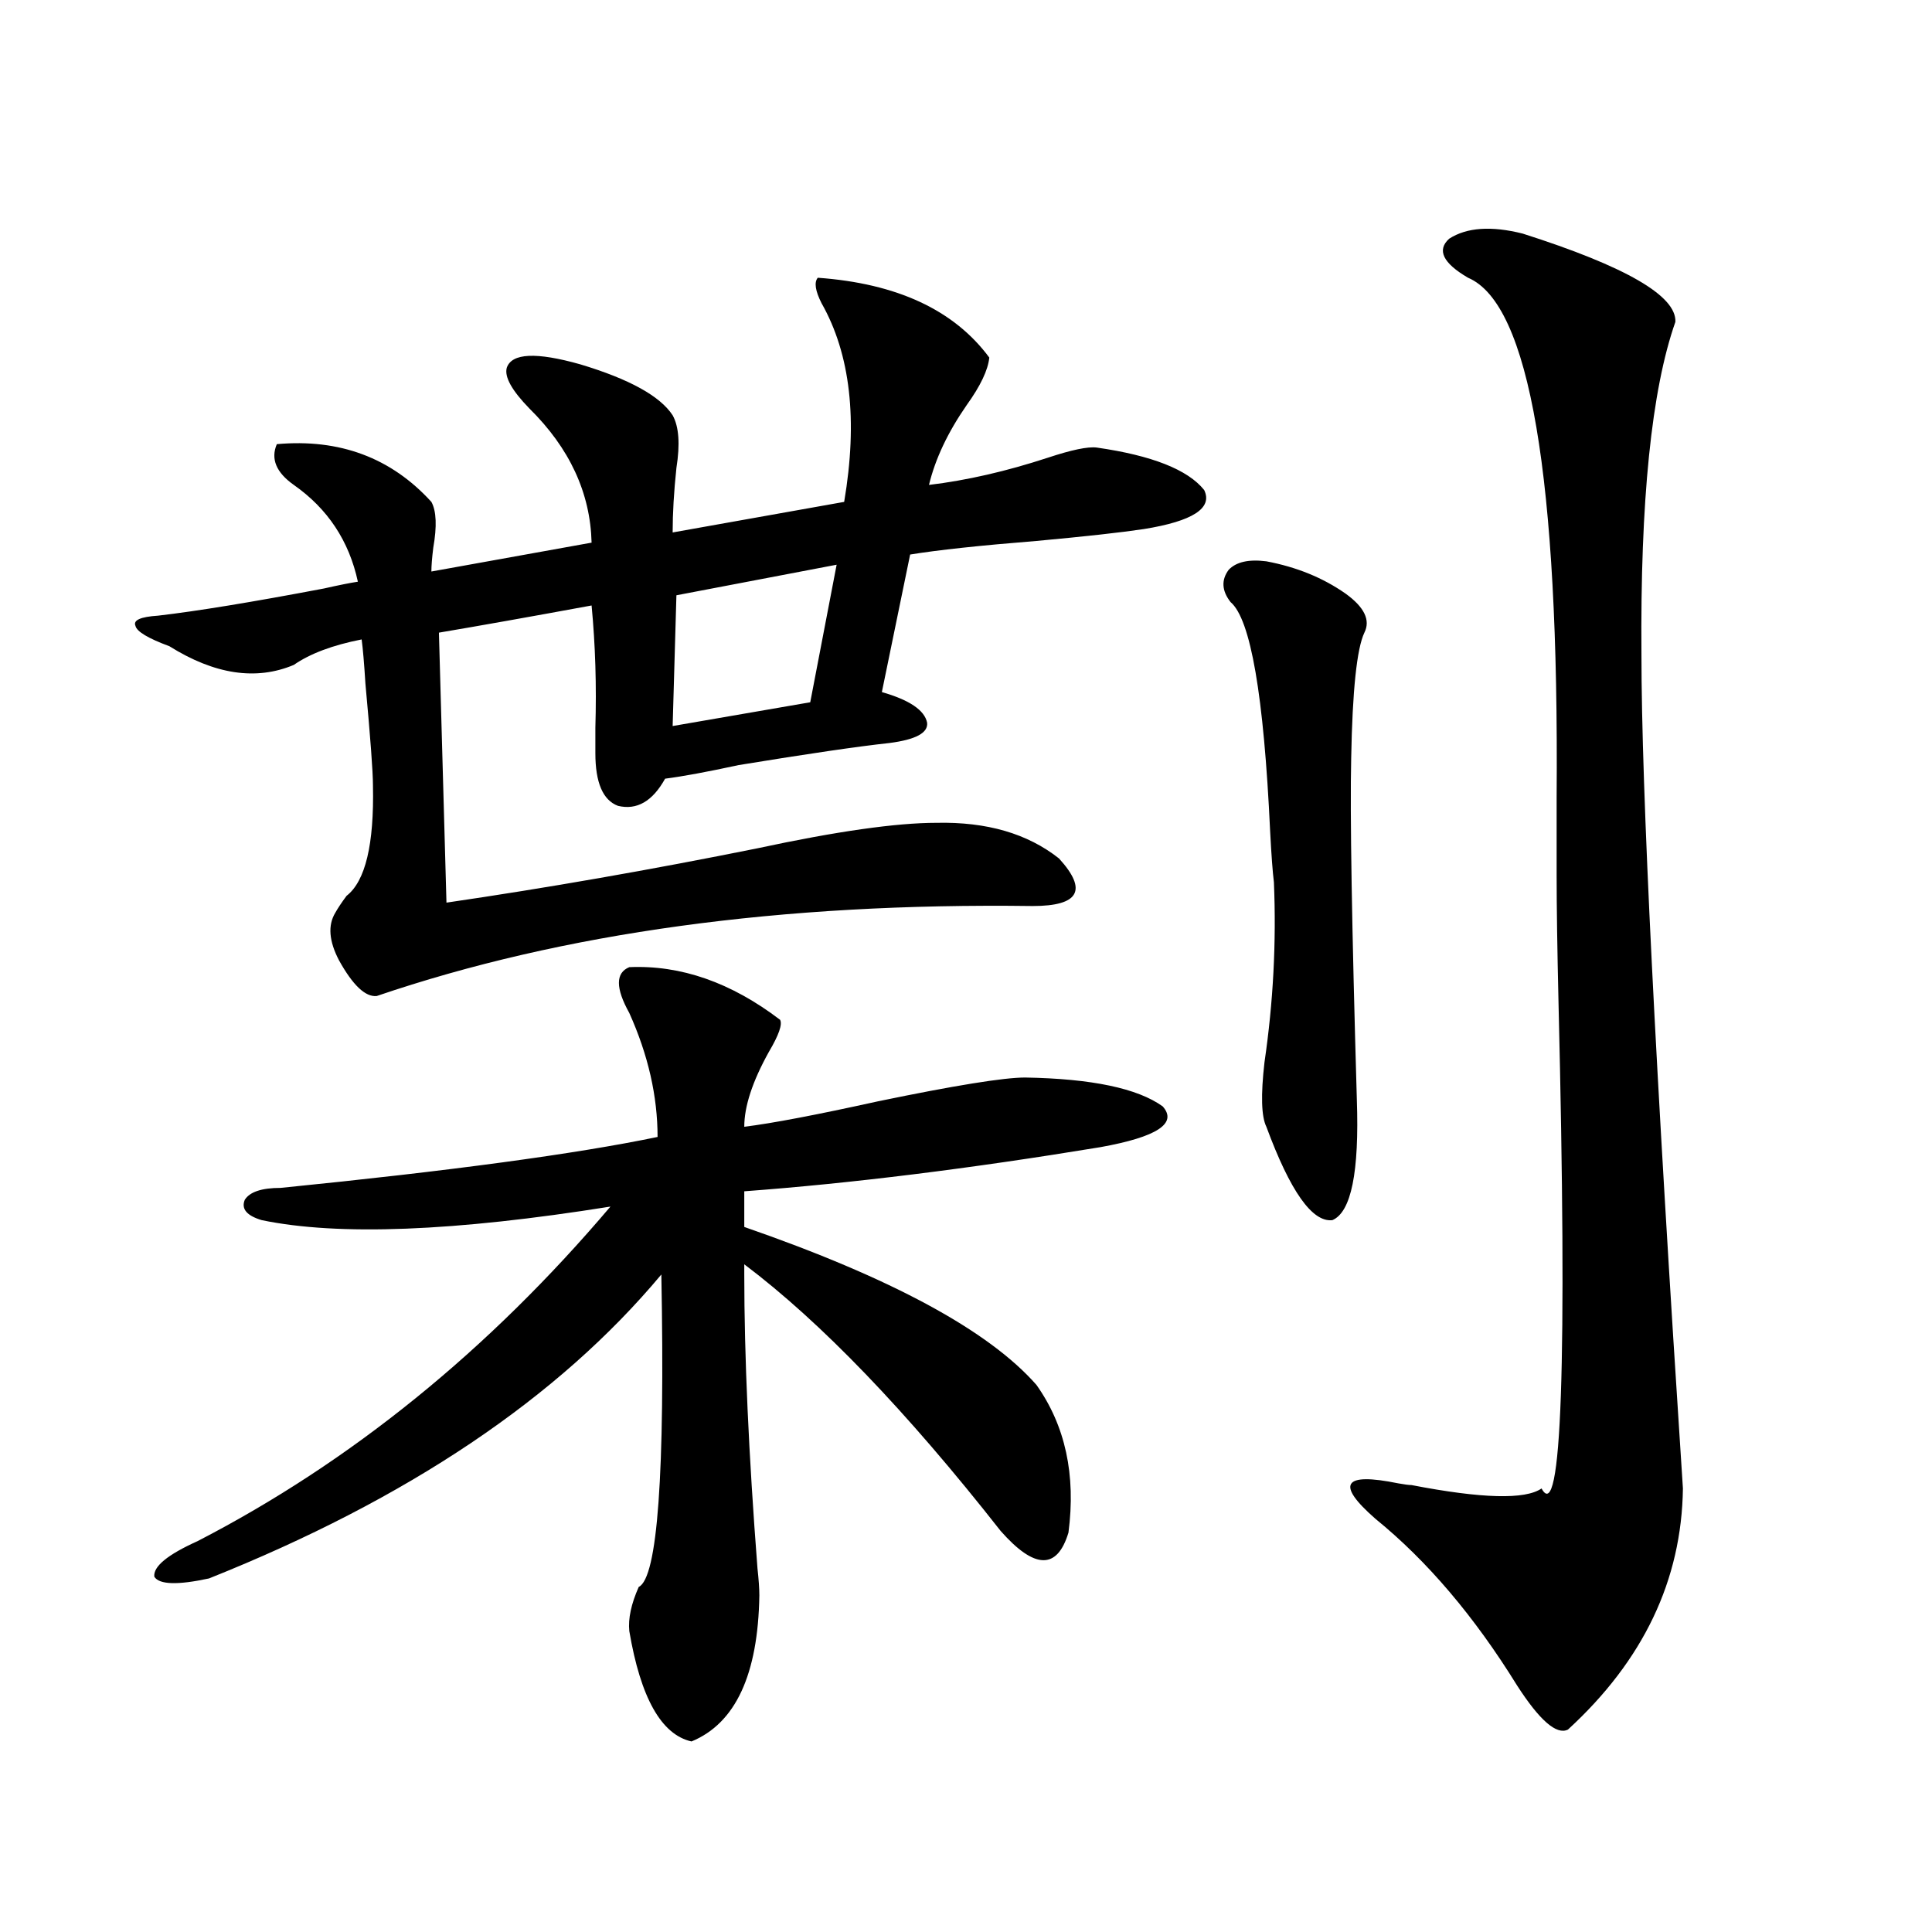 <?xml version="1.0" encoding="utf-8"?>
<!-- Generator: Adobe Illustrator 16.0.0, SVG Export Plug-In . SVG Version: 6.00 Build 0)  -->
<!DOCTYPE svg PUBLIC "-//W3C//DTD SVG 1.1//EN" "http://www.w3.org/Graphics/SVG/1.1/DTD/svg11.dtd">
<svg version="1.1" id="图层_1" xmlns="http://www.w3.org/2000/svg" xmlns:xlink="http://www.w3.org/1999/xlink" x="0px" y="0px"
	 width="1000px" height="1000px" viewBox="0 0 1000 1000" enable-background="new 0 0 1000 1000" xml:space="preserve">
<path d="M423.282,143.762c40.975,2.938,70.563,16.699,88.778,41.309c-0.655,6.454-4.558,14.653-11.707,24.609
	c-9.756,14.063-16.265,27.837-19.512,41.309c19.512-2.335,39.999-7.031,61.462-14.063c12.348-4.093,20.808-5.851,25.365-5.273
	c28.612,4.106,47.148,11.426,55.608,21.973c4.543,9.38-5.854,16.122-31.219,20.215c-11.707,1.758-30.243,3.817-55.608,6.152
	c-29.268,2.349-51.065,4.696-65.364,7.031l-14.634,71.191c14.299,4.106,22.104,9.38,23.414,15.82
	c0.641,5.273-5.854,8.789-19.512,10.547c-16.265,1.758-42.285,5.575-78.047,11.426c-16.265,3.516-28.947,5.864-38.048,7.031
	c-6.509,11.728-14.634,16.411-24.39,14.063c-7.805-2.925-11.707-12.003-11.707-27.246c0-2.925,0-7.319,0-13.184
	c0.641-21.671,0-42.765-1.951-63.281c-31.874,5.864-58.215,10.547-79.022,14.063l3.902,139.746
	c52.026-7.608,105.684-16.987,160.972-28.125c40.975-8.789,71.858-13.184,92.681-13.184c26.006-0.577,47.148,5.575,63.413,18.457
	c14.954,16.411,10.396,24.609-13.658,24.609c-130.088-1.758-243.256,13.774-339.504,46.582c-5.854,0.591-12.362-5.562-19.512-18.457
	c-5.213-9.956-5.854-18.155-1.951-24.609c1.296-2.335,3.247-5.273,5.854-8.789c9.756-7.608,14.299-26.655,13.658-57.129
	c0-7.031-1.311-24.609-3.902-52.734c-0.655-10.547-1.311-18.155-1.951-22.852c-14.969,2.938-26.676,7.333-35.121,13.184
	c-19.512,8.212-40.975,4.985-64.389-9.668c-11.066-4.093-16.92-7.608-17.561-10.547c-1.311-2.925,2.592-4.683,11.707-5.273
	c20.152-2.335,48.779-7.031,85.852-14.063c7.805-1.758,13.658-2.925,17.561-3.516c-4.558-21.094-15.609-37.793-33.17-50.098
	c-9.115-6.44-12.042-13.472-8.78-21.094c32.515-2.925,59.176,7.031,79.998,29.883c2.592,4.696,2.927,12.606,0.976,23.73
	c-0.655,5.273-0.976,9.38-0.976,12.305l82.925-14.941c-0.655-25.776-11.387-48.917-32.194-69.434
	c-9.115-9.366-13.018-16.397-11.707-21.094c2.592-7.608,15.274-8.198,38.048-1.758c25.365,7.622,41.295,16.411,47.804,26.367
	c3.247,5.864,3.902,14.941,1.951,27.246c-1.311,12.305-1.951,23.442-1.951,33.398l88.778-15.82
	c7.149-42.188,3.247-76.465-11.707-102.832C421.972,150.505,421.331,146.11,423.282,143.762z M325.724,500.598
	c26.661-1.167,52.682,7.91,78.047,27.246c1.296,2.349-0.655,7.91-5.854,16.699c-8.46,15.243-12.683,28.125-12.683,38.672
	c14.299-1.758,37.393-6.152,69.267-13.184c39.664-8.198,65.029-12.305,76.096-12.305c34.466,0.591,58.2,5.575,71.218,14.941
	c7.805,8.789-2.927,15.82-32.194,21.094c-67.65,11.138-129.112,18.759-184.386,22.852v18.457
	c76.096,26.367,126.491,53.613,151.216,81.738c14.954,21.094,20.487,46.582,16.585,76.465c-5.854,19.336-17.561,19.048-35.121-0.879
	c-48.779-62.101-93.016-108.105-132.68-137.988v5.273c0,42.188,2.271,92.876,6.829,152.051c0.641,5.851,0.976,10.547,0.976,14.063
	c-0.655,41.007-12.362,66.206-35.121,75.586c-15.609-3.516-26.341-22.563-32.194-57.129c-0.655-6.454,0.976-14.063,4.878-22.852
	c9.756-4.683,13.658-58.585,11.707-161.719c-53.337,63.872-131.384,116.317-234.141,157.324c-16.265,3.516-25.7,3.214-28.292-0.879
	c-0.655-5.273,6.829-11.426,22.438-18.457c79.343-41.007,150.561-98.726,213.653-173.145
	c-80.653,12.896-140.819,15.243-180.483,7.031c-7.805-2.335-10.731-5.851-8.78-10.547c2.592-4.093,8.78-6.152,18.536-6.152
	c87.803-8.789,152.832-17.578,195.117-26.367c0-21.094-4.878-42.476-14.634-64.16C318.56,511.446,318.56,503.536,325.724,500.598z
	 M433.038,292.297l-82.925,15.82l-1.951,67.676l71.218-12.305L433.038,292.297z M655.472,290.539
	c15.609,2.938,29.268,8.501,40.975,16.699c9.756,7.031,13.003,13.774,9.756,20.215c-3.902,8.212-6.188,29.883-6.829,65.039
	c-0.655,28.125,0.32,87.012,2.927,176.66c1.296,37.505-2.927,58.31-12.683,62.402c-10.411,1.181-21.798-14.941-34.146-48.34
	c-2.606-5.273-2.927-16.397-0.976-33.398c4.543-31.05,6.174-62.101,4.878-93.164c-0.655-5.273-1.311-14.063-1.951-26.367
	c-3.262-70.313-10.091-109.863-20.487-118.652c-4.558-5.851-4.878-11.426-0.976-16.699
	C639.862,290.841,646.356,289.372,655.472,290.539z M788.151,120.91c53.322,17.001,79.663,32.231,79.022,45.703
	c-12.362,35.156-18.216,92.587-17.561,172.266c0,69.146,7.149,212.997,21.463,431.543c-0.655,47.461-20.487,89.058-59.511,124.805
	c-5.854,2.925-14.634-4.696-26.341-22.852c-22.118-35.747-46.508-64.448-73.169-86.133c-20.822-18.155-16.92-24.308,11.707-18.457
	c3.247,0.591,5.519,0.879,6.829,0.879c36.417,7.031,58.855,7.622,67.315,1.758c10.396,19.336,13.323-64.448,8.78-251.367
	c-0.655-28.125-0.976-50.098-0.976-65.918c0-8.789,0-22.261,0-40.43c1.296-165.812-13.993-255.46-45.853-268.945
	c-13.018-7.608-16.265-14.351-9.756-20.215C759.204,117.696,771.887,116.817,788.151,120.91z"/>
</svg>
